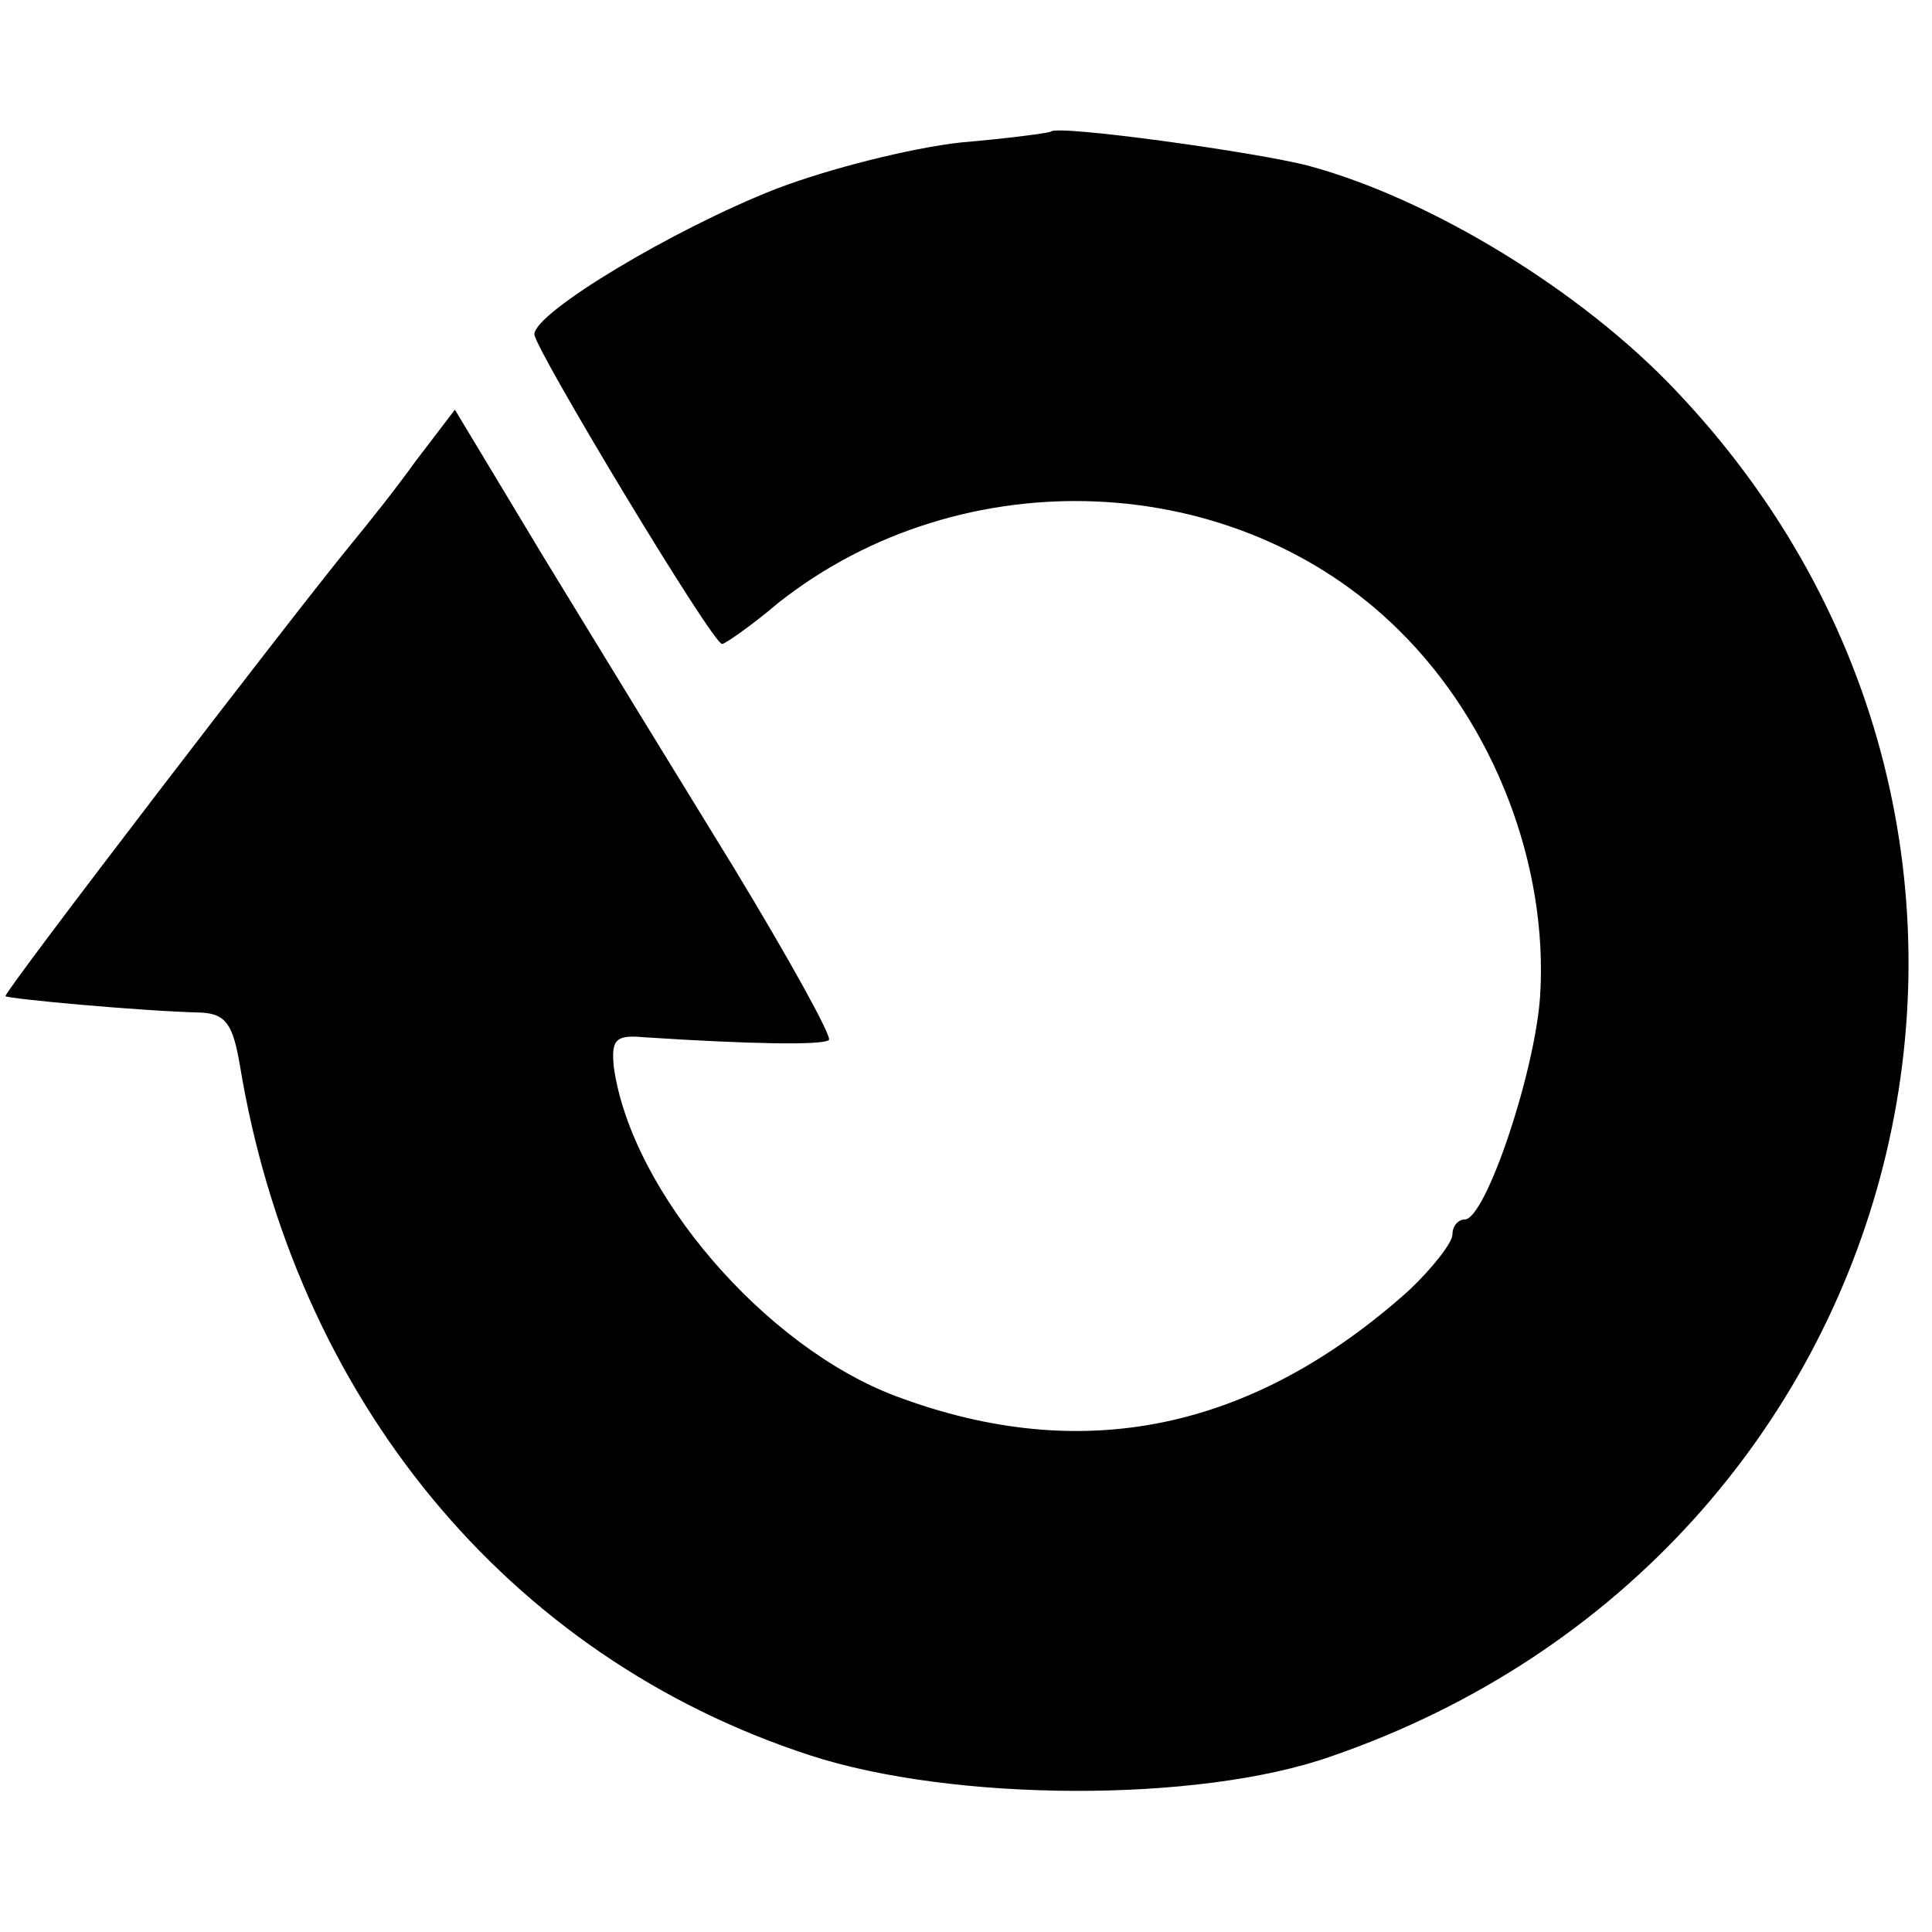 <?xml version="1.0" standalone="no"?>
<!DOCTYPE svg PUBLIC "-//W3C//DTD SVG 20010904//EN"
 "http://www.w3.org/TR/2001/REC-SVG-20010904/DTD/svg10.dtd">
<svg version="1.0" xmlns="http://www.w3.org/2000/svg"
 width="141pt" height="141pt" viewBox="0 0 141 141"
 preserveAspectRatio="xMidYMid meet">
<g transform="translate(0,141) scale(0.1,-0.1)"
fill="#000000" stroke="none">
<path d="M767 1314 c-1 -1 -31 -5 -66 -8 -36 -4 -96 -19 -135 -34 -74 -29
-176 -90 -176 -106 0 -10 130 -226 137 -226 2 0 21 13 41 30 134 106 334 98
453 -20 70 -69 109 -172 103 -267 -4 -57 -40 -163 -55 -163 -5 0 -9 -5 -9 -11
0 -6 -15 -25 -32 -41 -114 -102 -238 -128 -374 -77 -96 36 -193 149 -206 240
-2 20 1 24 22 22 77 -5 130 -6 135 -2 2 3 -29 59 -69 125 -40 65 -103 168
-139 227 l-65 108 -29 -38 c-15 -21 -36 -47 -45 -58 -39 -47 -256 -330 -254
-332 2 -2 100 -11 143 -12 18 -1 23 -9 28 -38 40 -243 195 -432 416 -504 104
-34 283 -35 380 -1 430 148 562 671 252 997 -69 73 -179 140 -268 164 -38 10
-183 30 -188 25z"/>
</g>
</svg>
